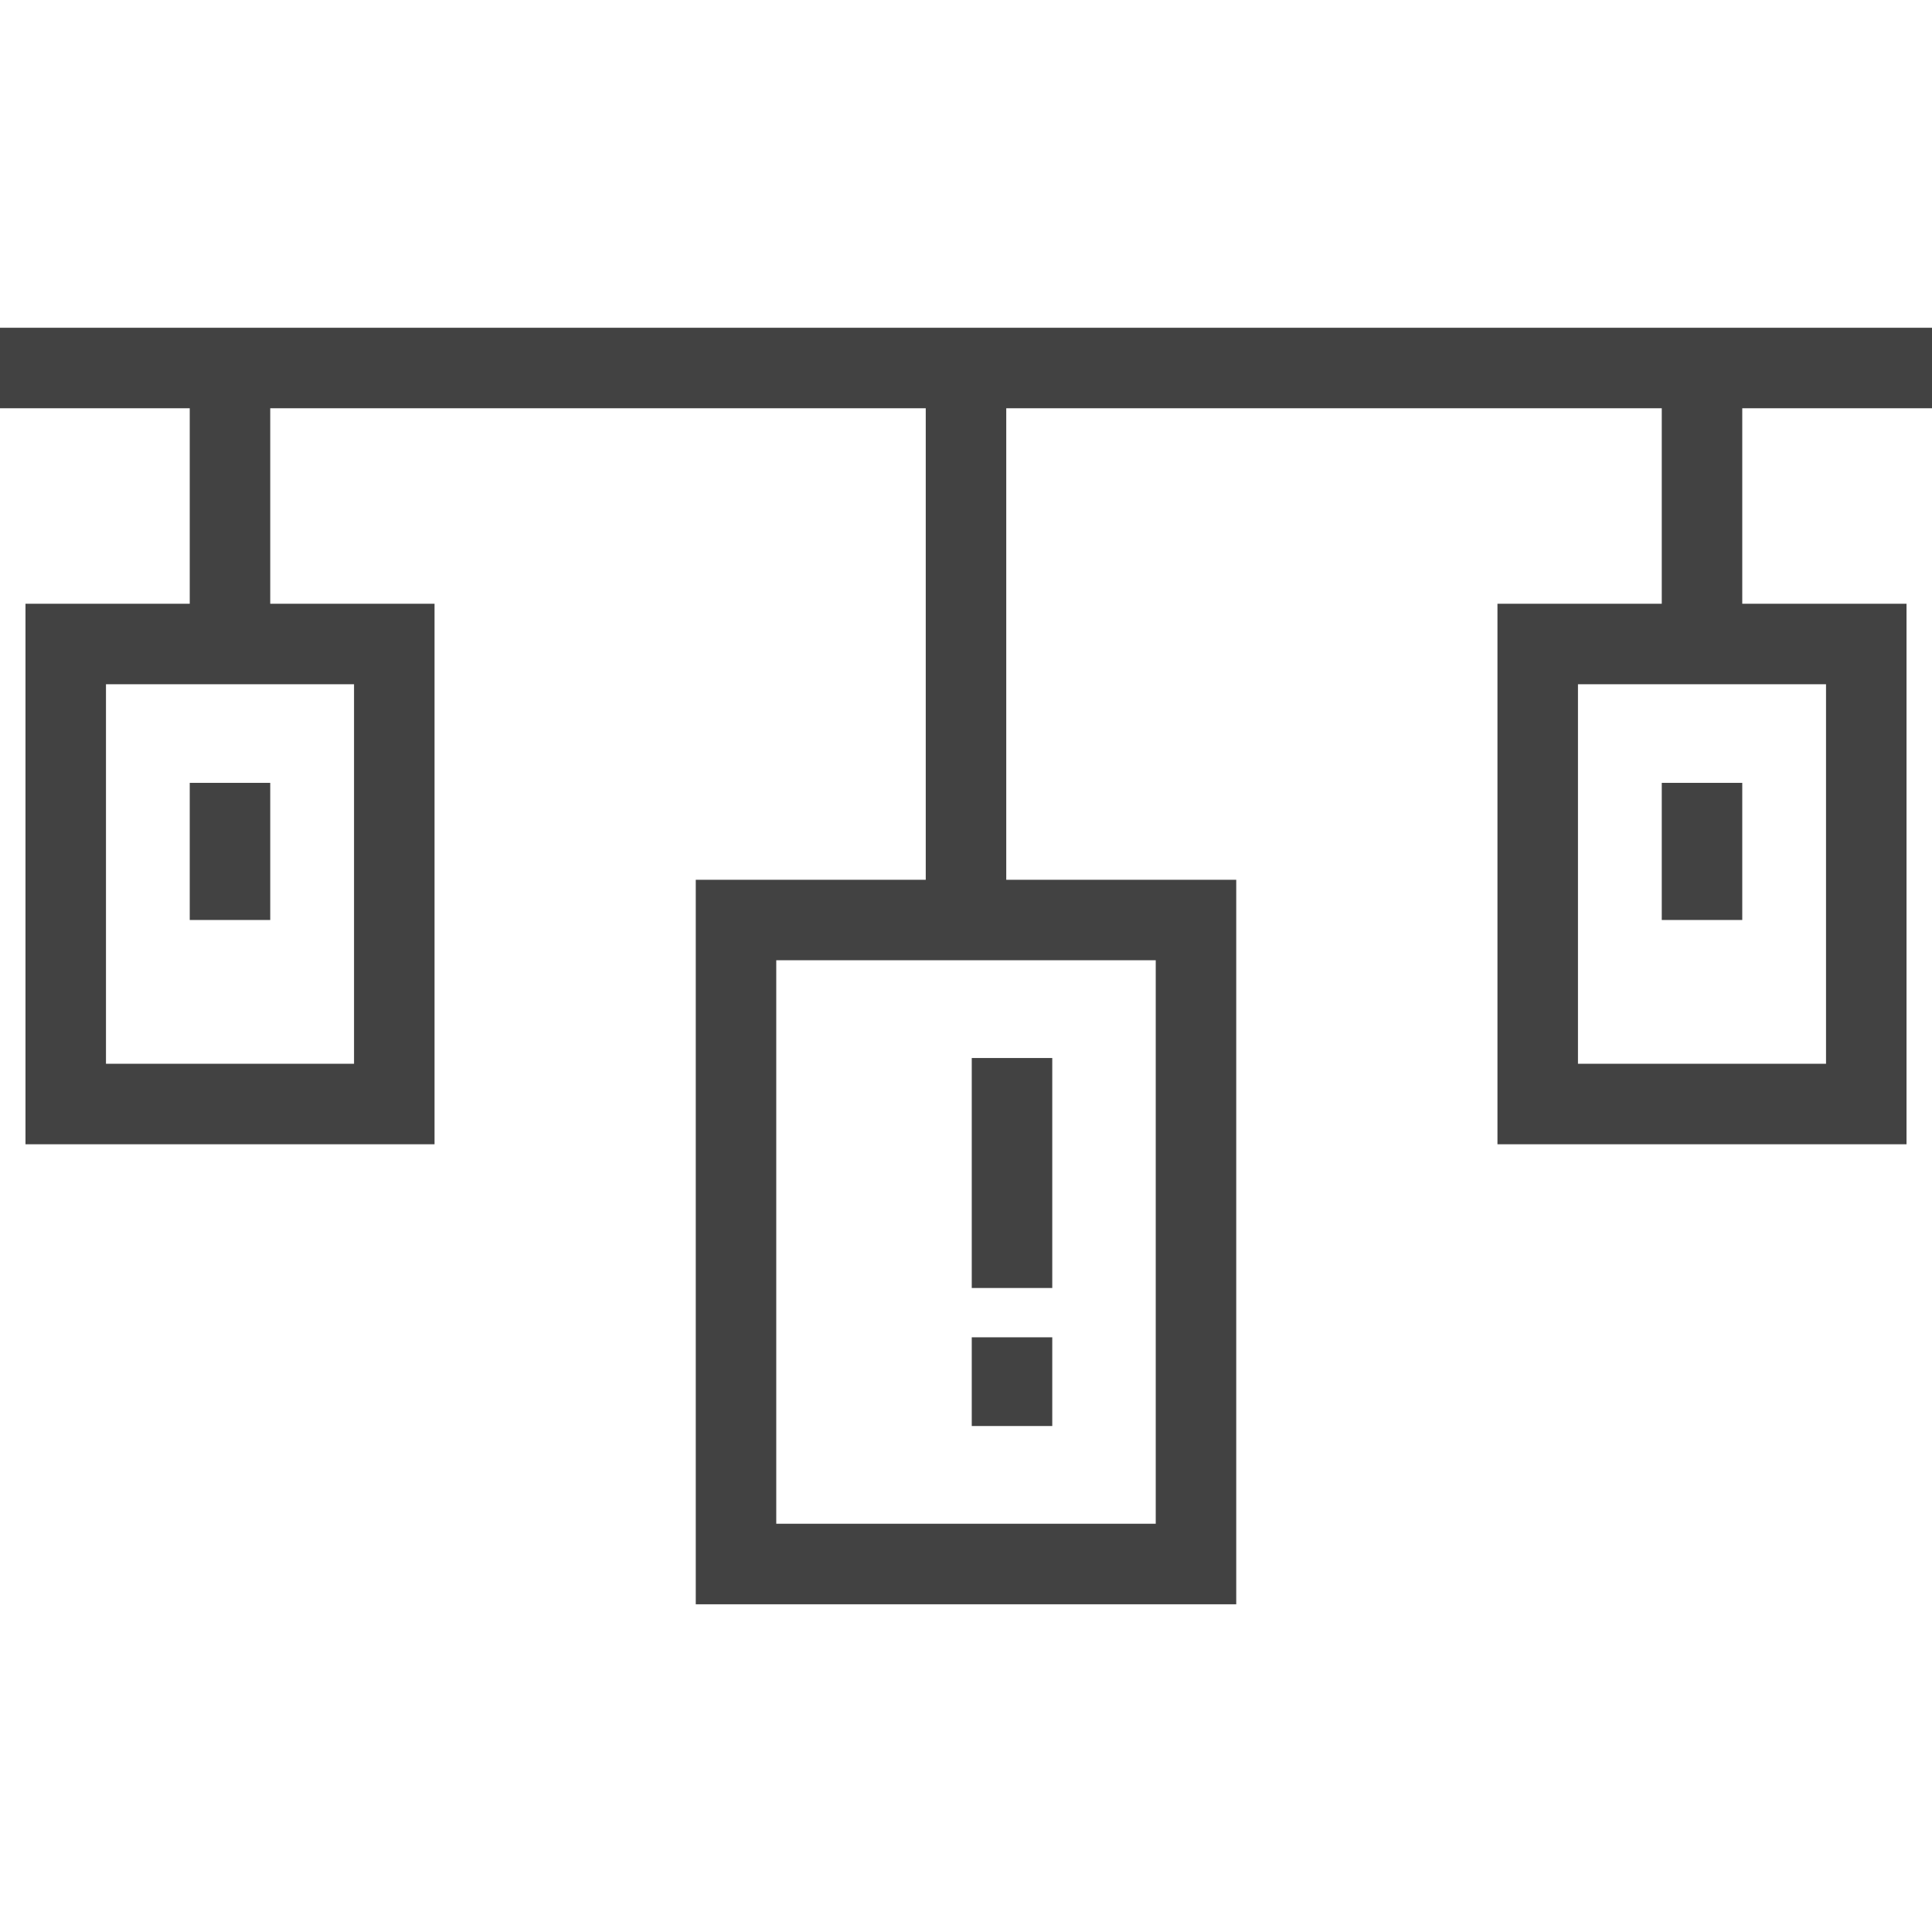 <?xml version="1.0" encoding="UTF-8"?>
<svg id="_레이어_1" xmlns="http://www.w3.org/2000/svg" version="1.1" viewBox="0 0 48 48">
  <!-- Generator: Adobe Illustrator 29.6.0, SVG Export Plug-In . SVG Version: 2.1.1 Build 207)  -->
  <defs>
    <style>
      .st0 {
        fill: #424242;
      }
    </style>
  </defs>
  <path class="st0" d="M48,10.143v-2H0v2h4.714v4.857H.633v13.429h10.163v-13.429h-4.082v-4.857h16.286v11.715h-5.714v18h13.428v-18h-5.714v-11.715h16.286v4.857h-4.082v13.429h10.163v-13.429h-4.081v-4.857h4.714ZM8.796,26.429H2.633v-9.429h6.163v9.429ZM28.714,37.857h-9.428v-14h9.428v14ZM45.367,26.429h-6.163v-9.429h6.163v9.429Z"/>
  <rect class="st0" x="24.143" y="26.286" width="2" height="5.714"/>
  <rect class="st0" x="24.143" y="33.225" width="2" height="2.204"/>
  <rect class="st0" x="4.714" y="19.45" width="2" height="3.407"/>
  <rect class="st0" x="41.286" y="19.45" width="2" height="3.407"/>
</svg>